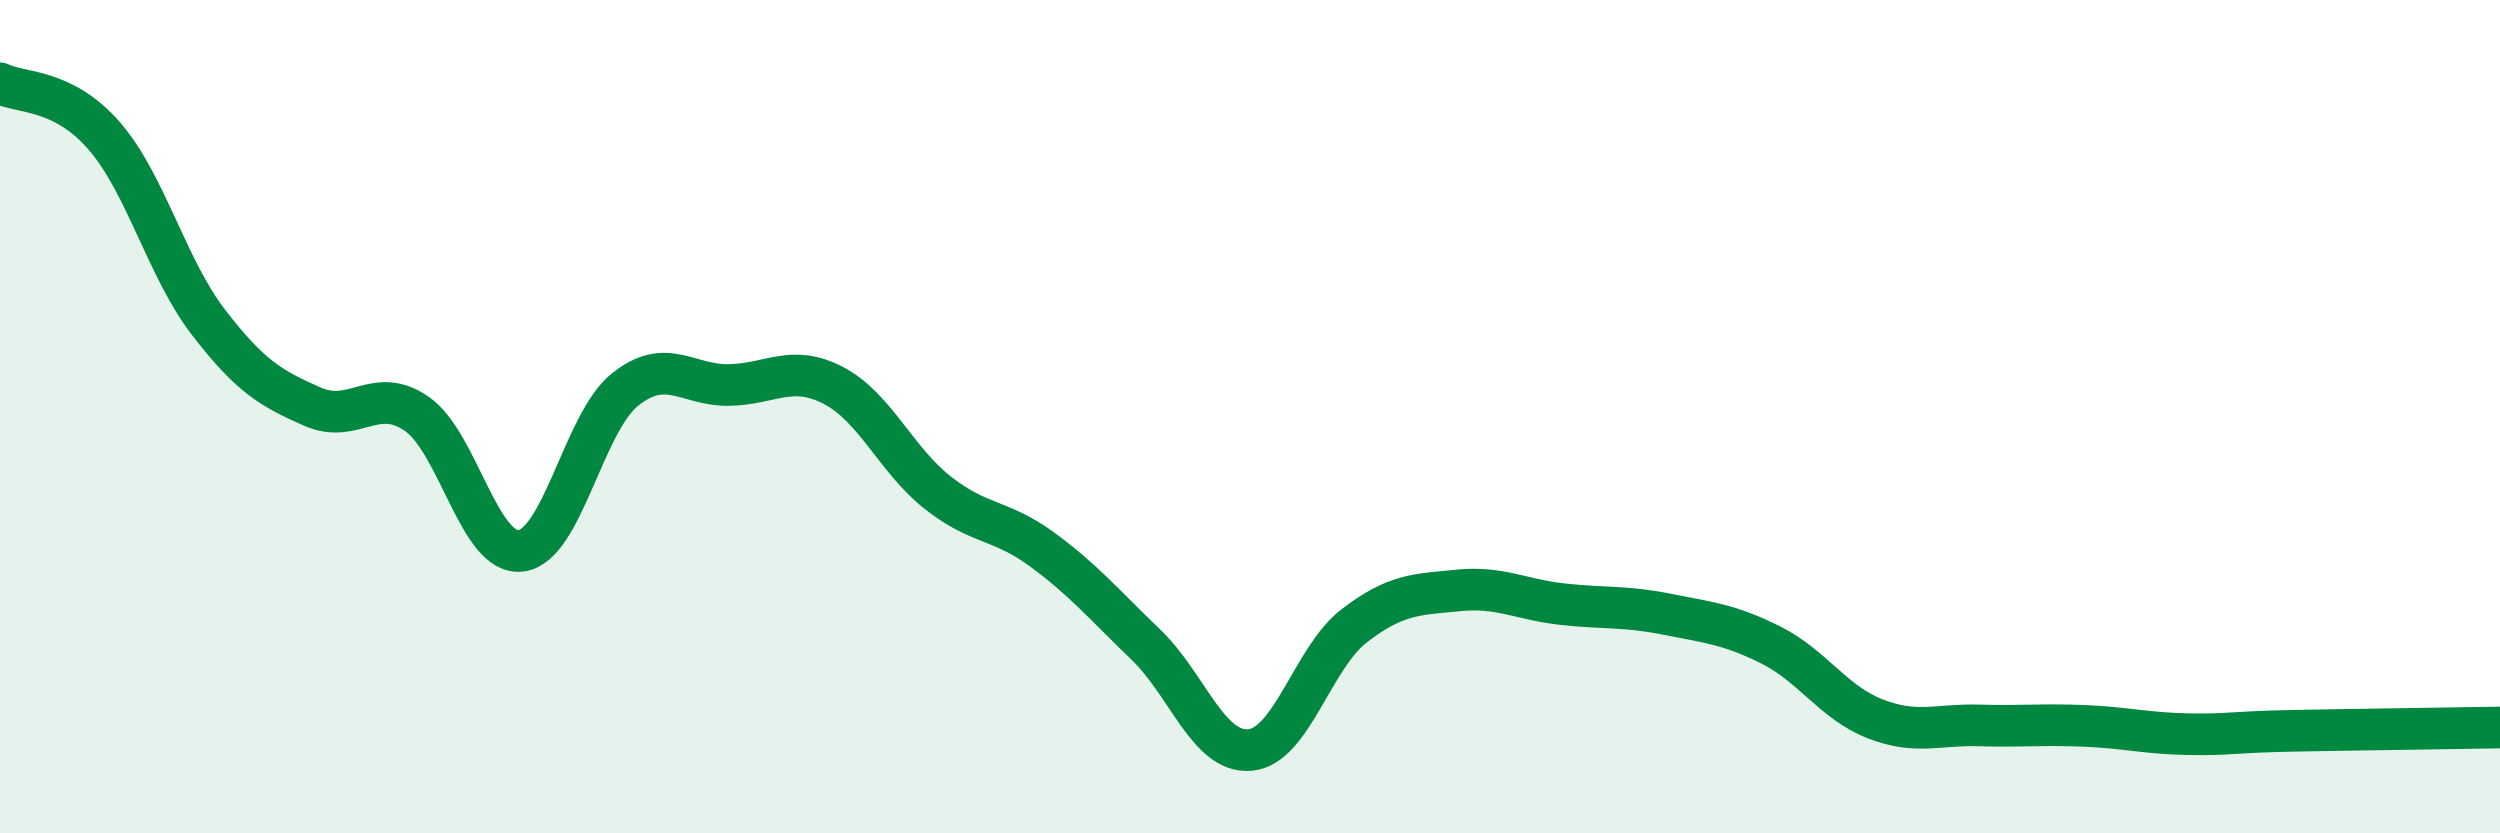 
    <svg width="60" height="20" viewBox="0 0 60 20" xmlns="http://www.w3.org/2000/svg">
      <path
        d="M 0,2 C 0.5,2.25 1.5,2.11 2.5,3.26 C 3.5,4.41 4,6.43 5,7.73 C 6,9.03 6.5,9.32 7.5,9.76 C 8.5,10.2 9,9.24 10,9.93 C 11,10.62 11.5,13.34 12.5,13.22 C 13.5,13.1 14,10.15 15,9.35 C 16,8.55 16.5,9.26 17.5,9.24 C 18.5,9.22 19,8.73 20,9.25 C 21,9.77 21.5,11.03 22.5,11.82 C 23.5,12.61 24,12.45 25,13.18 C 26,13.91 26.5,14.51 27.5,15.47 C 28.5,16.43 29,18.09 30,18 C 31,17.91 31.5,15.79 32.5,15.02 C 33.5,14.25 34,14.27 35,14.17 C 36,14.07 36.5,14.39 37.5,14.5 C 38.5,14.61 39,14.54 40,14.74 C 41,14.94 41.5,14.98 42.5,15.48 C 43.5,15.98 44,16.86 45,17.25 C 46,17.64 46.5,17.38 47.5,17.41 C 48.5,17.44 49,17.38 50,17.42 C 51,17.46 51.5,17.6 52.5,17.62 C 53.5,17.64 53.5,17.57 55,17.54 C 56.5,17.51 59,17.48 60,17.46L60 20L0 20Z"
        fill="#008740"
        opacity="0.1"
        stroke-linecap="round"
        stroke-linejoin="round"
      />
      <path
        d="M 0,2 C 0.5,2.25 1.5,2.11 2.5,3.26 C 3.5,4.41 4,6.43 5,7.73 C 6,9.03 6.5,9.32 7.5,9.76 C 8.5,10.2 9,9.24 10,9.93 C 11,10.62 11.5,13.34 12.5,13.22 C 13.5,13.1 14,10.15 15,9.35 C 16,8.55 16.5,9.26 17.5,9.24 C 18.5,9.22 19,8.73 20,9.25 C 21,9.77 21.5,11.03 22.5,11.82 C 23.5,12.61 24,12.45 25,13.18 C 26,13.91 26.5,14.51 27.5,15.47 C 28.5,16.43 29,18.09 30,18 C 31,17.91 31.5,15.79 32.5,15.02 C 33.5,14.25 34,14.27 35,14.17 C 36,14.07 36.5,14.39 37.5,14.5 C 38.5,14.61 39,14.54 40,14.74 C 41,14.94 41.5,14.98 42.5,15.48 C 43.5,15.98 44,16.86 45,17.25 C 46,17.64 46.5,17.38 47.5,17.41 C 48.5,17.44 49,17.38 50,17.42 C 51,17.46 51.5,17.6 52.5,17.62 C 53.5,17.64 53.5,17.57 55,17.54 C 56.5,17.51 59,17.48 60,17.46"
        stroke="#008740"
        stroke-width="1"
        fill="none"
        stroke-linecap="round"
        stroke-linejoin="round"
      />
    </svg>
  